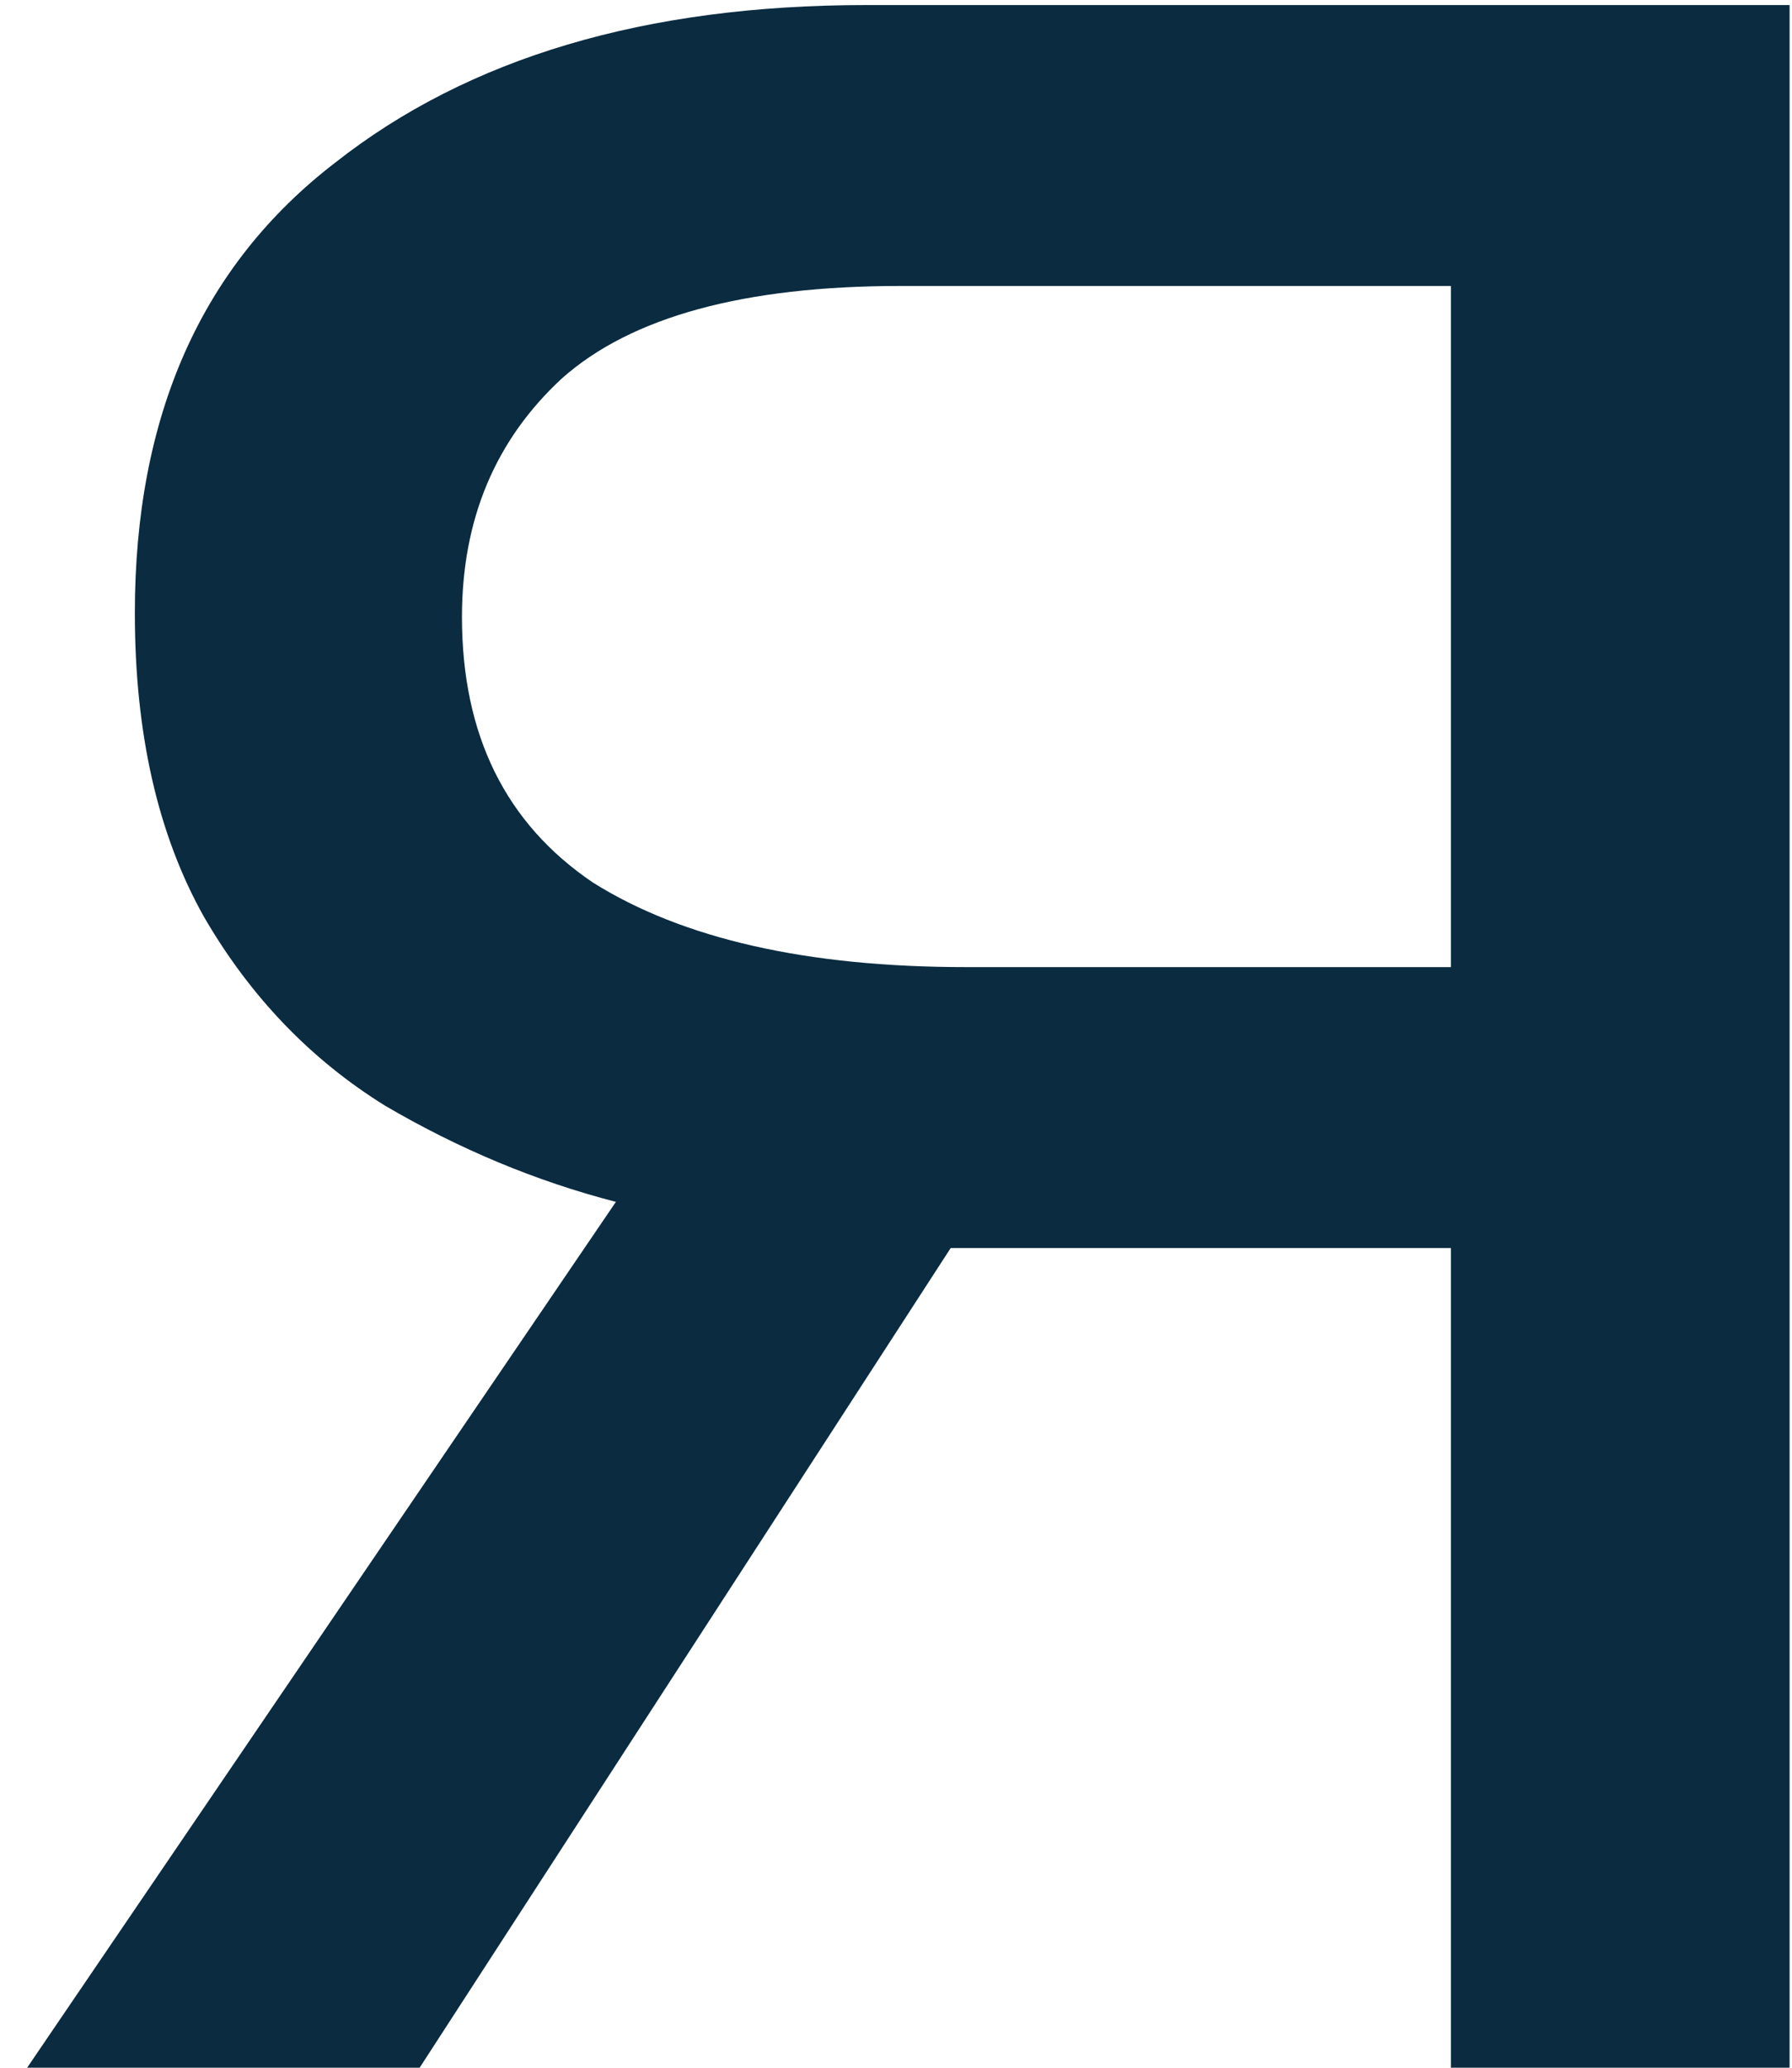 <?xml version="1.0" encoding="UTF-8"?> <svg xmlns="http://www.w3.org/2000/svg" width="52" height="60" viewBox="0 0 52 60" fill="none"> <path d="M12.177 60H0.787L17.872 34.875C15.564 34.279 13.331 33.349 11.172 32.083C9.013 30.743 7.263 28.919 5.923 26.612C4.583 24.229 3.913 21.289 3.913 17.79C3.913 12.058 5.849 7.703 9.72 4.725C13.591 1.673 18.728 0.147 25.13 0.147H51.93V60H42.103V36.215H27.587L12.177 60ZM13.405 17.902C13.405 21.326 14.671 23.894 17.202 25.607C19.807 27.244 23.418 28.063 28.033 28.063H42.103V8.298H26.135C21.594 8.298 18.318 9.192 16.308 10.978C14.373 12.765 13.405 15.073 13.405 17.902Z" fill="#0A2B40"></path> </svg> 